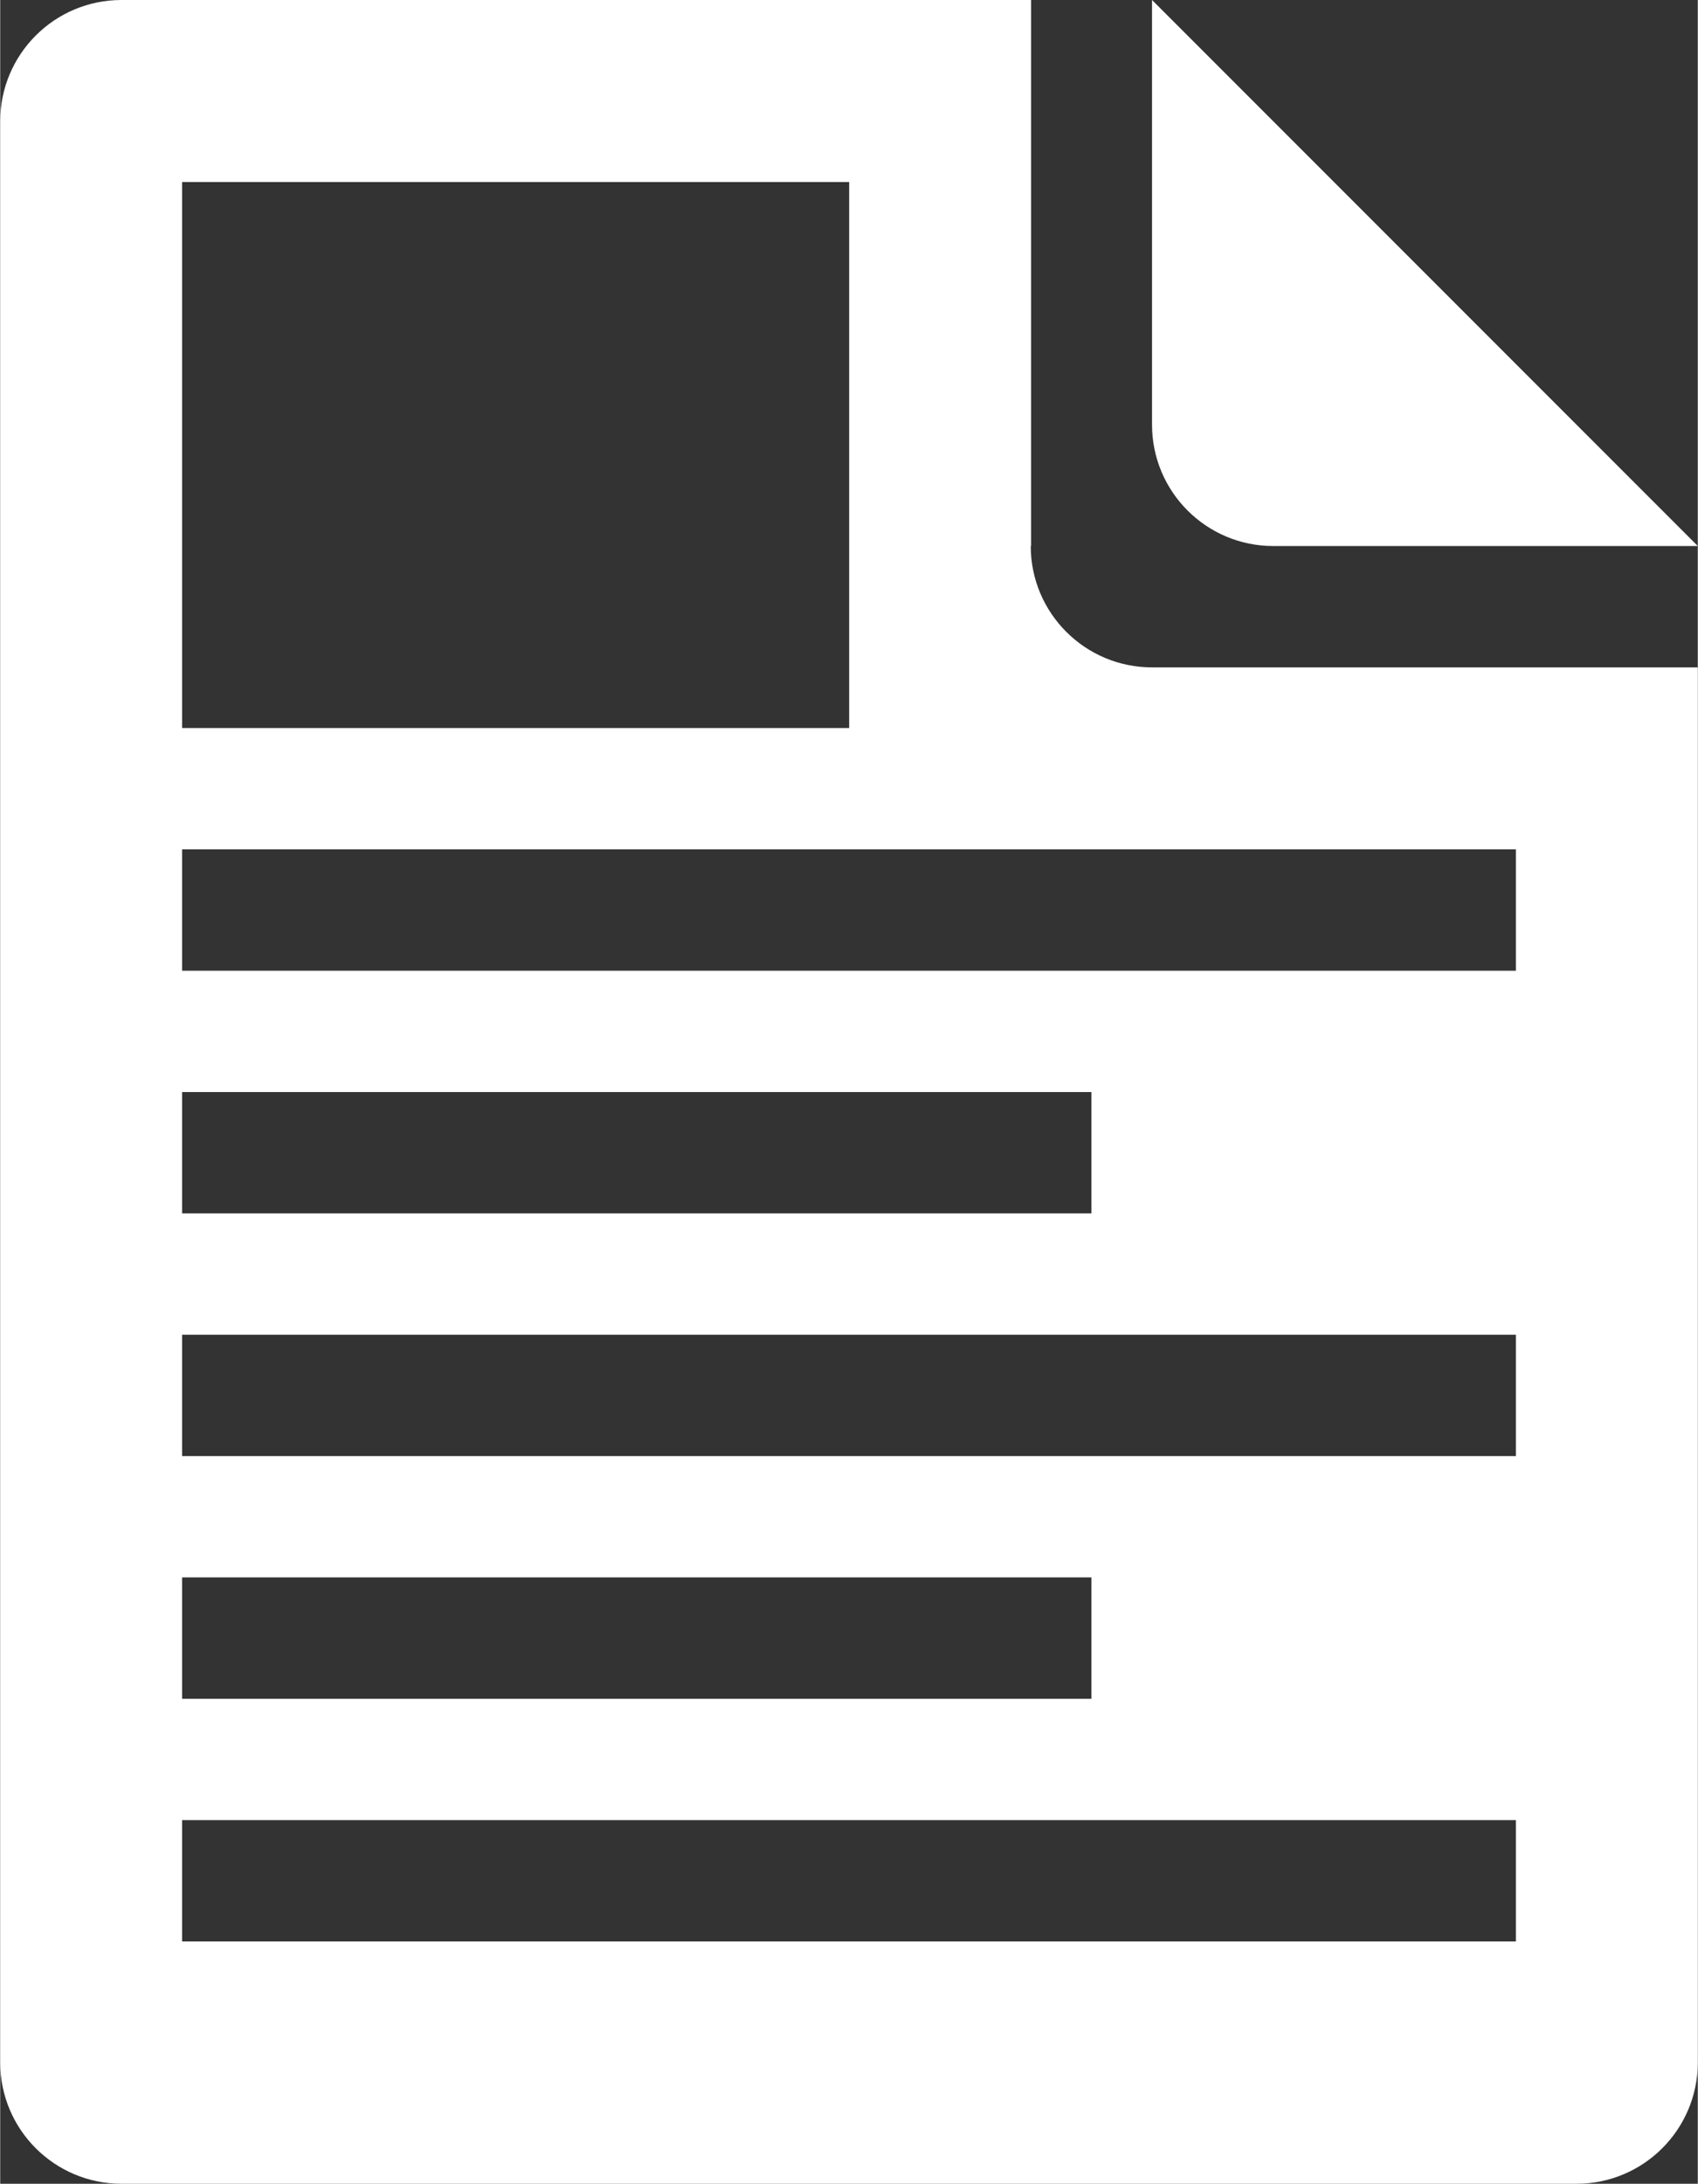 <?xml version="1.0" encoding="UTF-8"?><svg id="_レイヤー_2" xmlns="http://www.w3.org/2000/svg" width="16.99mm" height="21.84mm" viewBox="0 0 48.15 61.91"><rect x="0" y="0" width="48.15" height="61.91" fill="#333333" stroke="none"/><defs><style>.cls-1{fill:#fff;}</style></defs><g id="_レイヤー_2-2"><g><path class="cls-1" d="M29.24,15.48V0H3.44C1.54,0,0,1.54,0,3.44V58.47c0,1.9,1.54,3.44,3.44,3.44H44.71c1.9,0,3.44-1.54,3.44-3.44V18.92h-15.48c-1.9,0-3.44-1.54-3.44-3.44ZM5.16,5.16H24.08v15.48H5.16V5.16Zm0,25.8H30.95v3.44H5.16v-3.44Zm0,13.76H30.95v3.44H5.16v-3.44Zm37.83,10.32H5.16v-3.44H42.99v3.44Zm0-13.76H5.16v-3.44H42.99v3.44Zm0-13.76H5.16v-3.44H42.99v3.44Z"/><path class="cls-1" d="M36.11,15.48h12.04L32.67,0V12.04c0,1.9,1.54,3.44,3.44,3.44Z"/></g></g></svg>